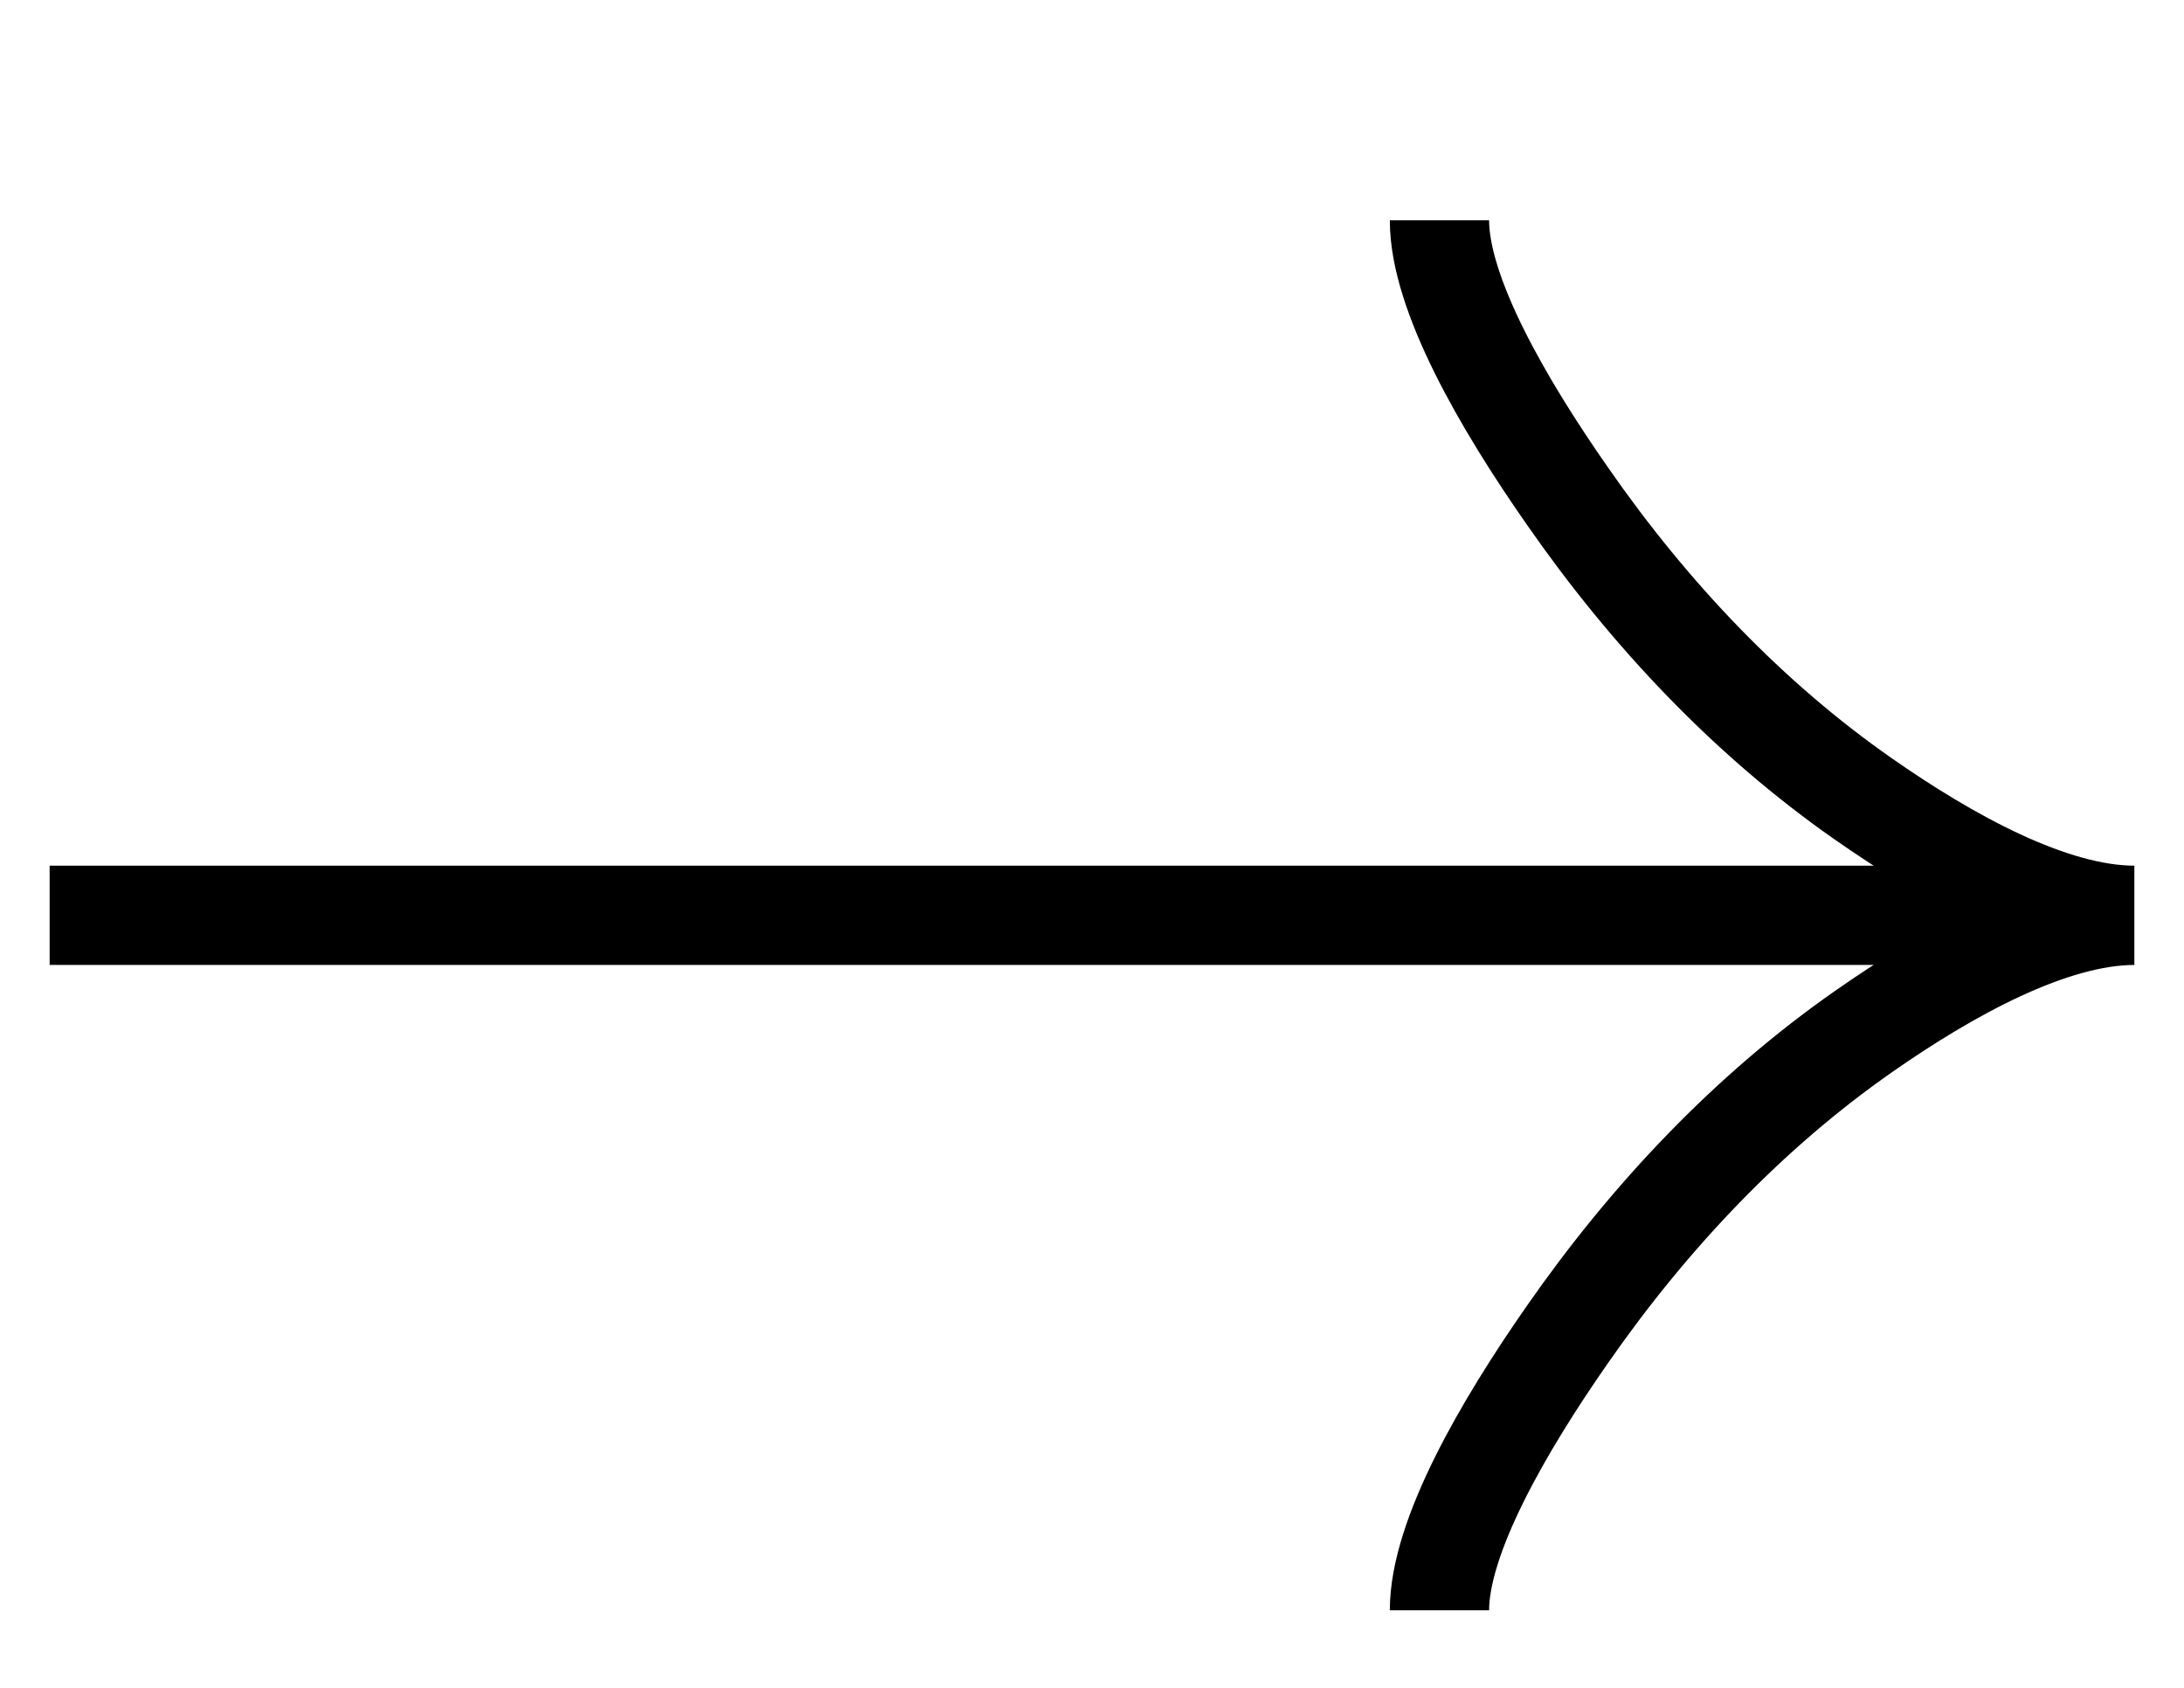 <svg width="22" height="17" viewBox="0 0 22 17" fill="none" xmlns="http://www.w3.org/2000/svg">
<path d="M14.5 2.219C14.5 2.961 15.141 4.069 15.791 4.999C16.625 6.199 17.623 7.246 18.767 8.045C19.624 8.644 20.663 9.219 21.5 9.219M21.5 9.219C20.663 9.219 19.623 9.794 18.767 10.393C17.623 11.193 16.625 12.24 15.791 13.438C15.141 14.369 14.5 15.479 14.5 16.219M21.5 9.219H0.5" stroke="black"/>
</svg>
